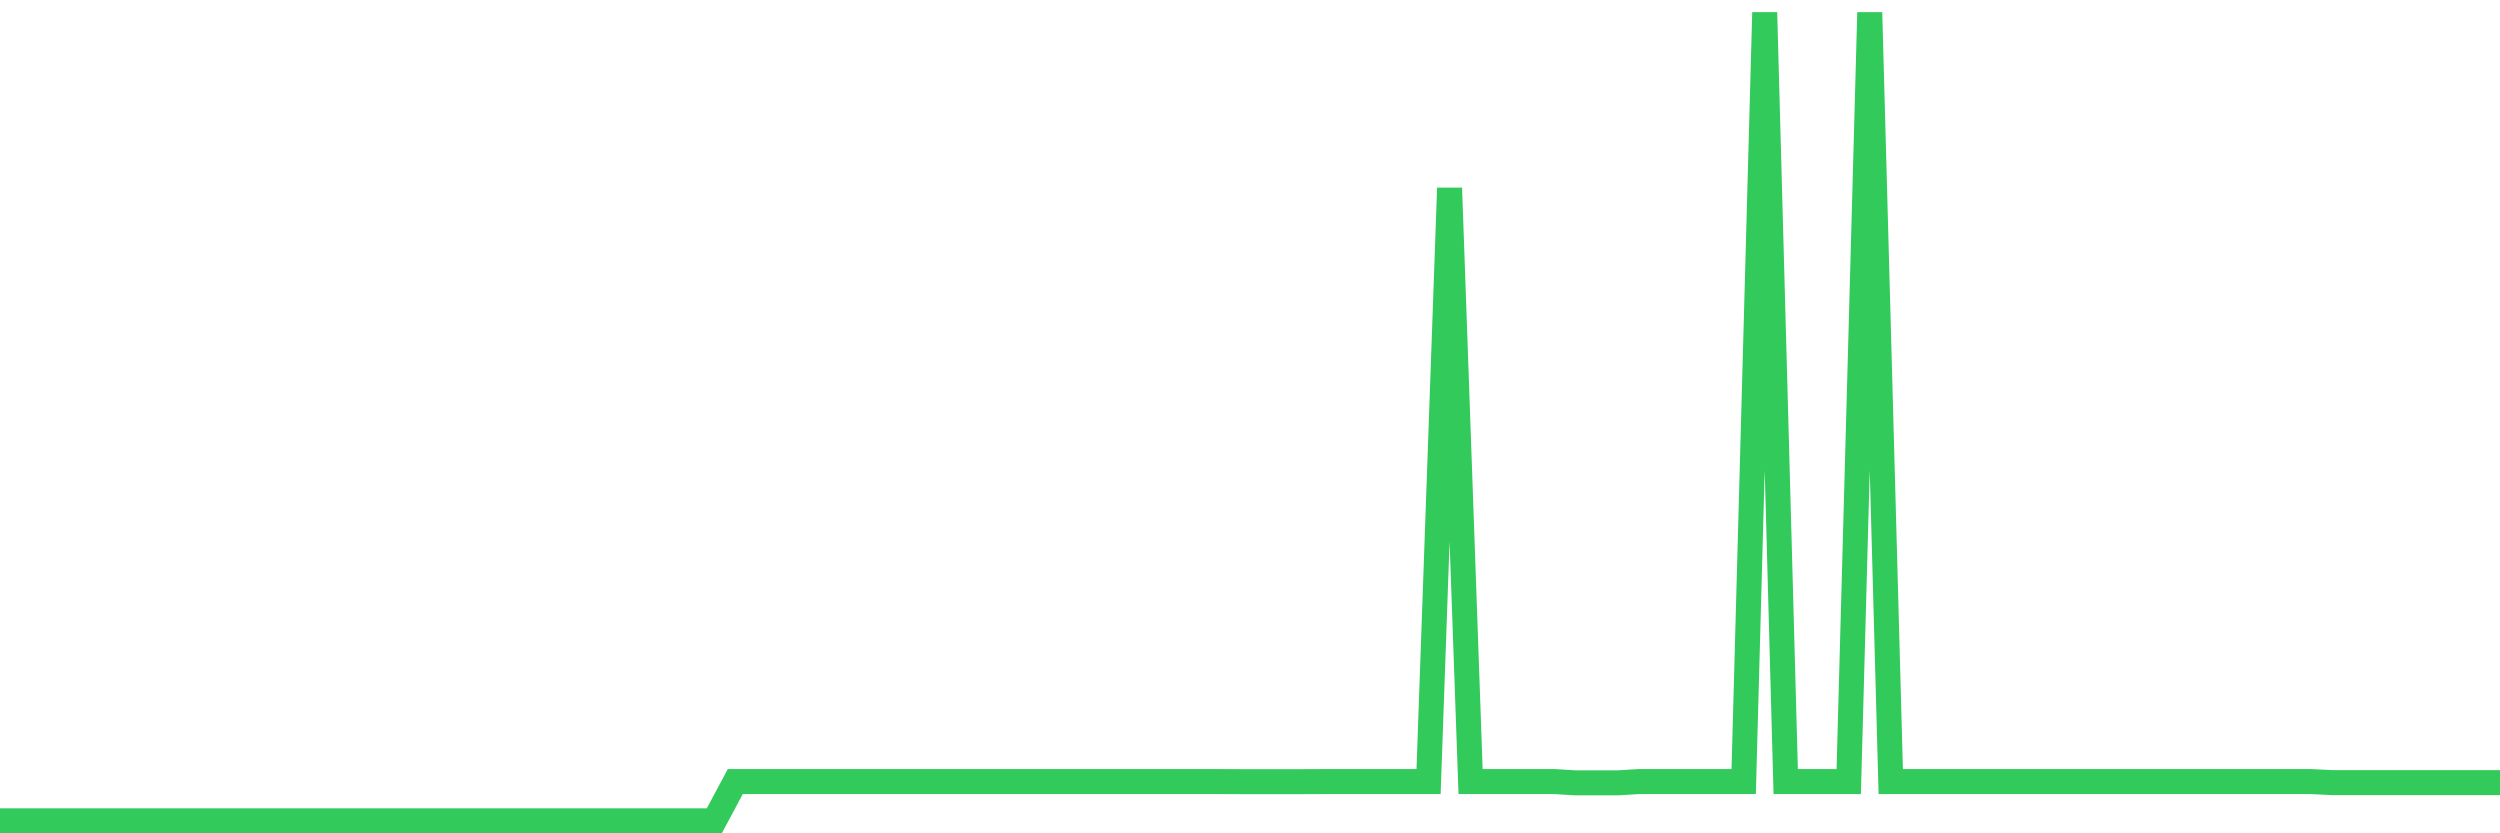 <svg
  xmlns="http://www.w3.org/2000/svg"
  xmlns:xlink="http://www.w3.org/1999/xlink"
  width="120"
  height="40"
  viewBox="0 0 120 40"
  preserveAspectRatio="none"
>
  <polyline
    points="0,39.4 1.008,39.4 2.017,39.4 3.025,39.4 4.034,39.4 5.042,39.4 6.05,39.4 7.059,39.4 8.067,39.4 9.076,39.4 10.084,39.4 11.092,39.4 12.101,39.4 13.109,39.4 14.118,39.4 15.126,39.4 16.134,39.4 17.143,39.4 18.151,39.4 19.16,39.4 20.168,39.4 21.176,39.4 22.185,39.4 23.193,39.4 24.202,39.4 25.21,39.4 26.218,39.4 27.227,39.4 28.235,39.4 29.244,39.4 30.252,39.4 31.261,39.4 32.269,39.4 33.277,39.4 34.286,39.4 35.294,37.516 36.303,37.516 37.311,37.516 38.319,37.516 39.328,37.516 40.336,37.516 41.345,37.516 42.353,37.516 43.361,37.516 44.37,37.516 45.378,37.516 46.387,37.516 47.395,37.516 48.403,37.516 49.412,37.516 50.42,37.516 51.429,37.516 52.437,37.516 53.445,37.516 54.454,37.516 55.462,37.516 56.471,37.516 57.479,37.516 58.487,37.516 59.496,37.52 60.504,37.52 61.513,37.52 62.521,37.52 63.529,37.516 64.538,37.516 65.546,37.516 66.555,37.516 67.563,37.516 68.571,37.516 69.58,9.027 70.588,37.516 71.597,37.516 72.605,37.516 73.613,37.516 74.622,37.516 75.63,37.577 76.639,37.577 77.647,37.577 78.655,37.516 79.664,37.516 80.672,37.516 81.681,37.516 82.689,37.516 83.697,37.516 84.706,0.6 85.714,37.516 86.723,37.516 87.731,37.516 88.739,37.516 89.748,0.6 90.756,37.516 91.765,37.516 92.773,37.516 93.782,37.516 94.79,37.516 95.798,37.516 96.807,37.516 97.815,37.516 98.824,37.516 99.832,37.516 100.84,37.516 101.849,37.516 102.857,37.516 103.866,37.516 104.874,37.516 105.882,37.516 106.891,37.516 107.899,37.516 108.908,37.516 109.916,37.516 110.924,37.516 111.933,37.565 112.941,37.565 113.95,37.565 114.958,37.565 115.966,37.565 116.975,37.565 117.983,37.565 118.992,37.565 120,37.565"
    fill="none"
    stroke="#32ca5b"
    stroke-width="1.2"
  >
  </polyline>
</svg>